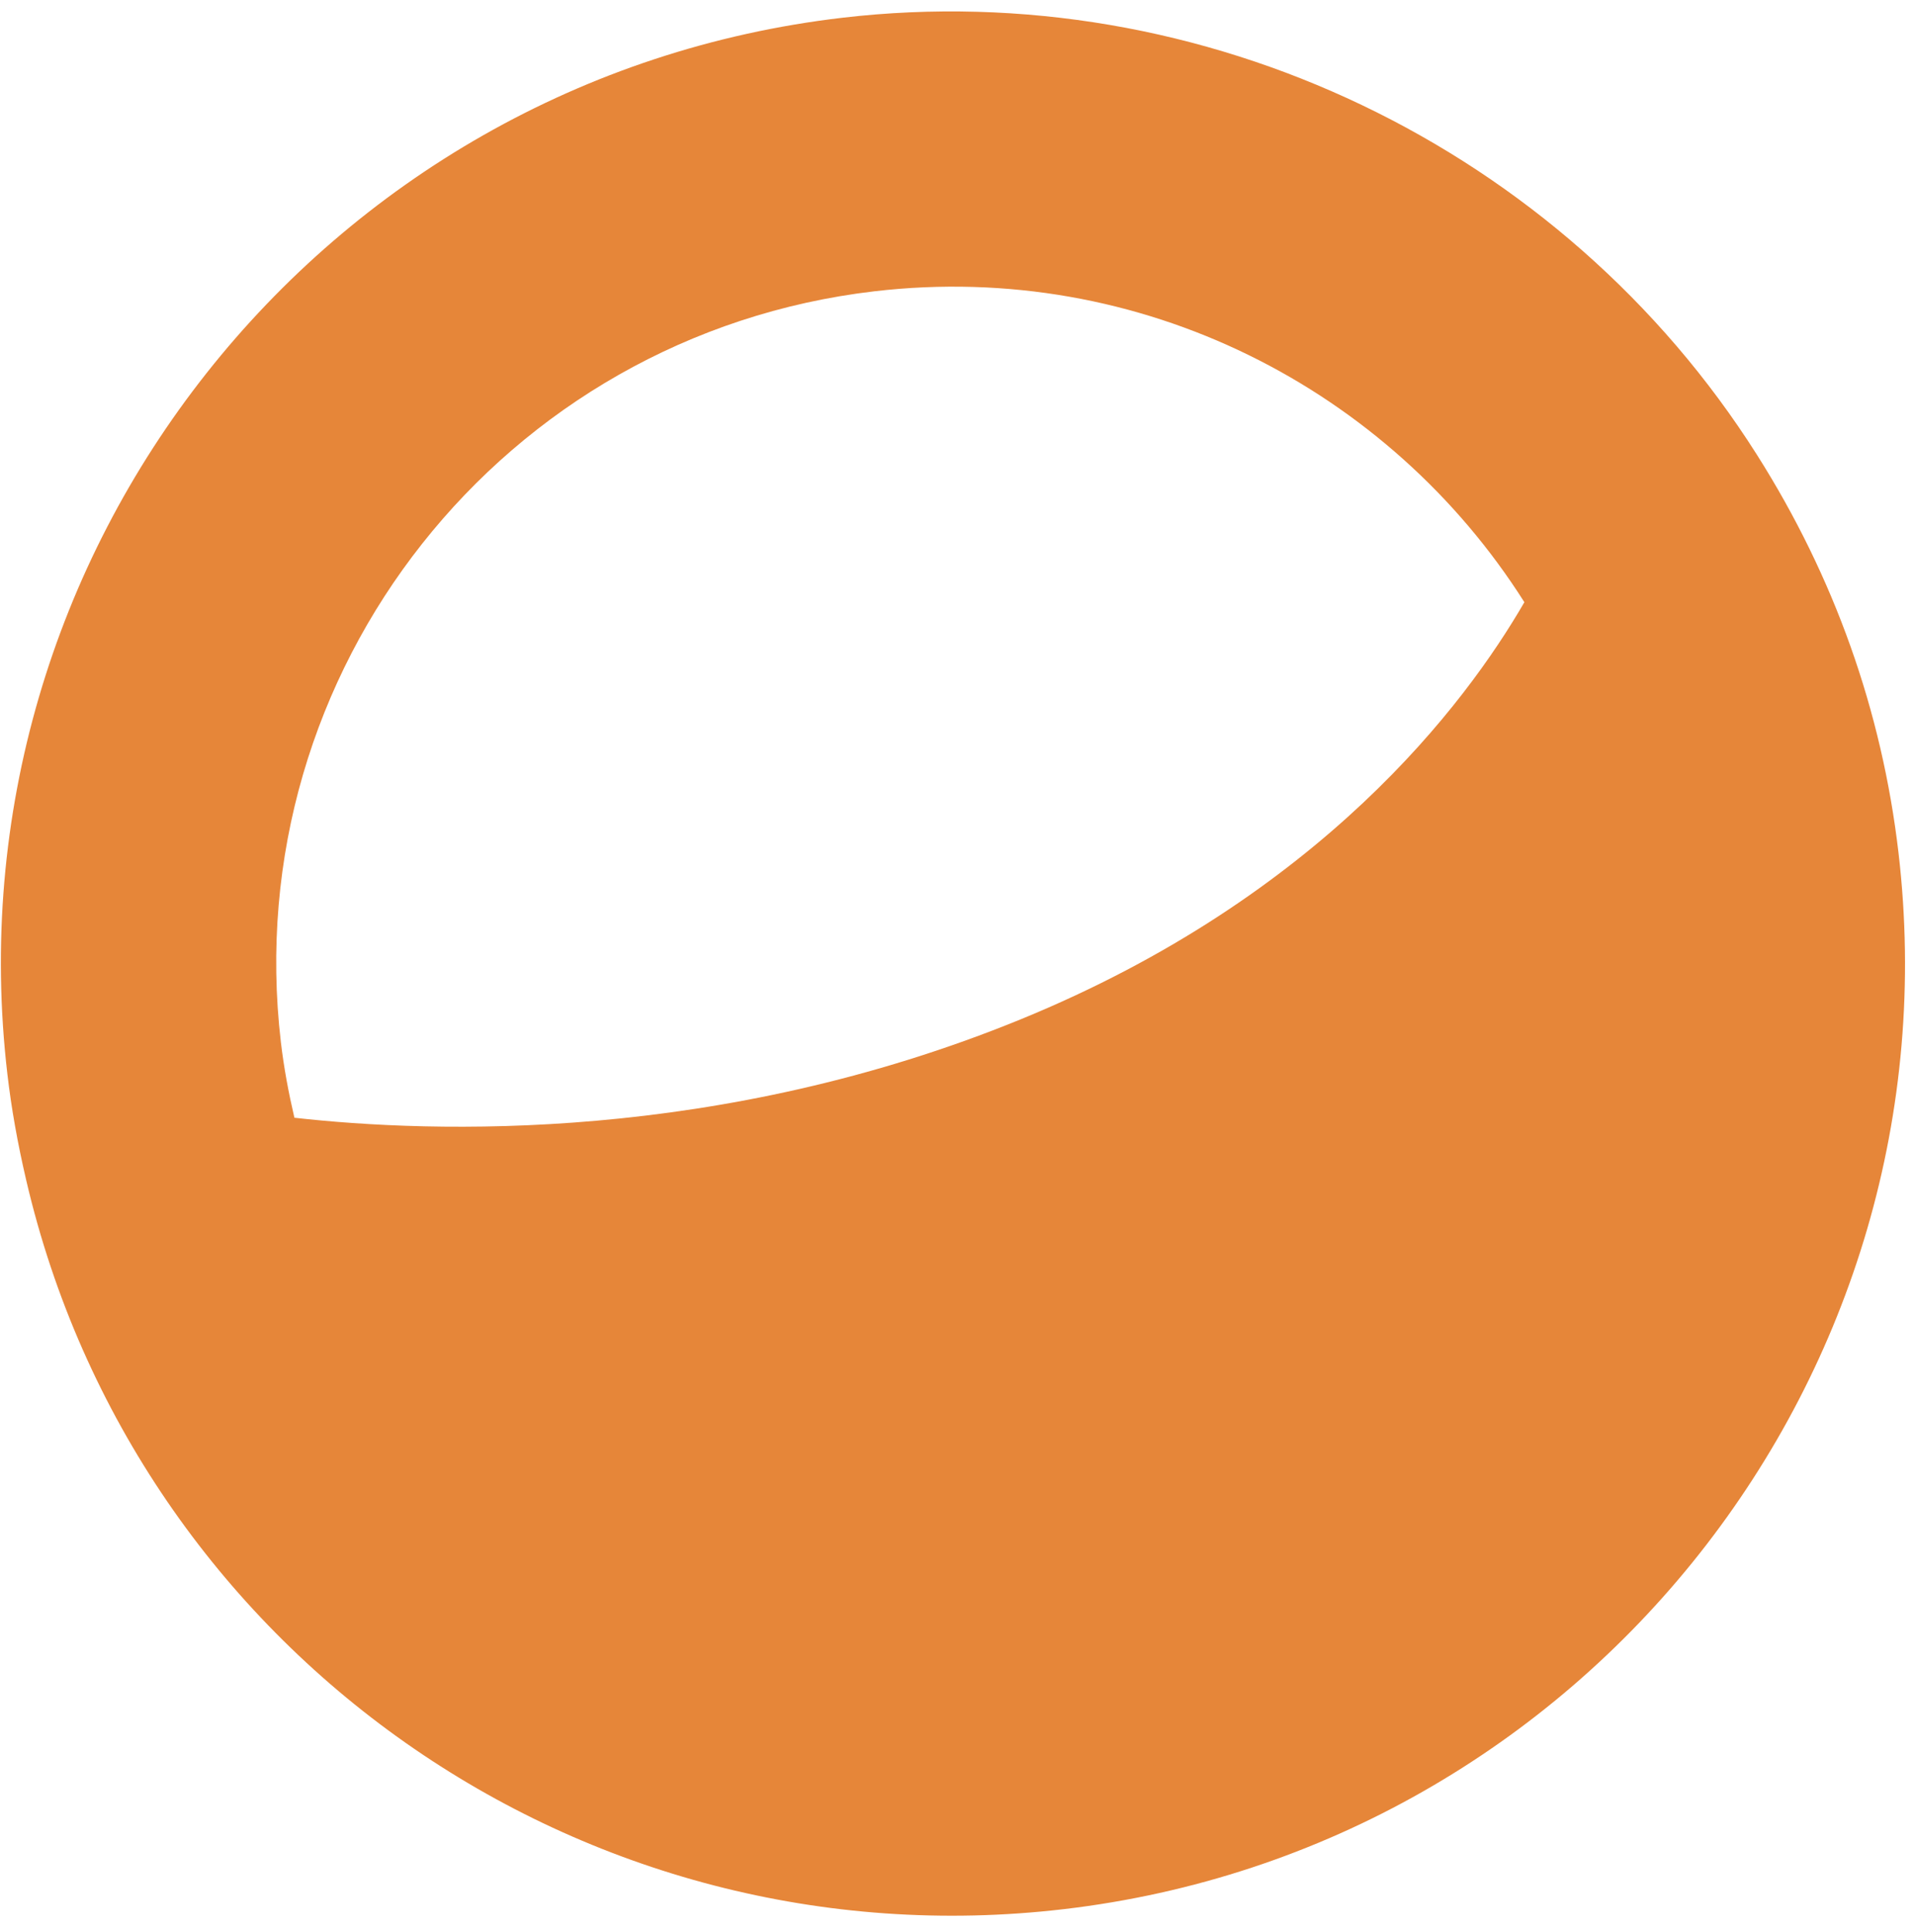 <?xml version="1.0" encoding="UTF-8"?>
<svg width="114px" height="115px" viewBox="0 0 114 115" version="1.1" xmlns="http://www.w3.org/2000/svg" xmlns:xlink="http://www.w3.org/1999/xlink">
    <title>Fill 1</title>
    <g id="Page-1" stroke="none" stroke-width="1" fill="none" fill-rule="evenodd">
        <g id="gacha60th_sp" transform="translate(-207, -490)" fill="#E68639">
            <g id="Group" transform="translate(0, 88)">
                <g id="Group-3" style="mix-blend-mode: darken;" transform="translate(207.052, 402.68)">
                    <path d="M60.732,59.987 C42.745,67.352 25.756,66.784 17.474,65.854 C17.13,64.384 16.849,62.888 16.668,61.353 C14.082,39.256 29.899,19.246 51.995,16.66 C67.89,14.799 82.668,22.492 90.694,35.167 C87.185,41.232 78.591,52.673 60.732,59.987 M112.966,50.083 C111.977,41.632 109.143,33.663 104.543,26.398 C92.944,8.077 71.569,-2.137 50.09,0.377 C19.051,4.009 -3.245,32.218 0.388,63.259 C0.626,65.293 0.992,67.36 1.509,69.575 C8.054,97.666 34.603,116.319 63.264,112.965 C94.302,109.332 116.598,81.124 112.966,50.083" id="Fill-1"></path>
                </g>
            </g>
        </g>
    </g>
</svg>